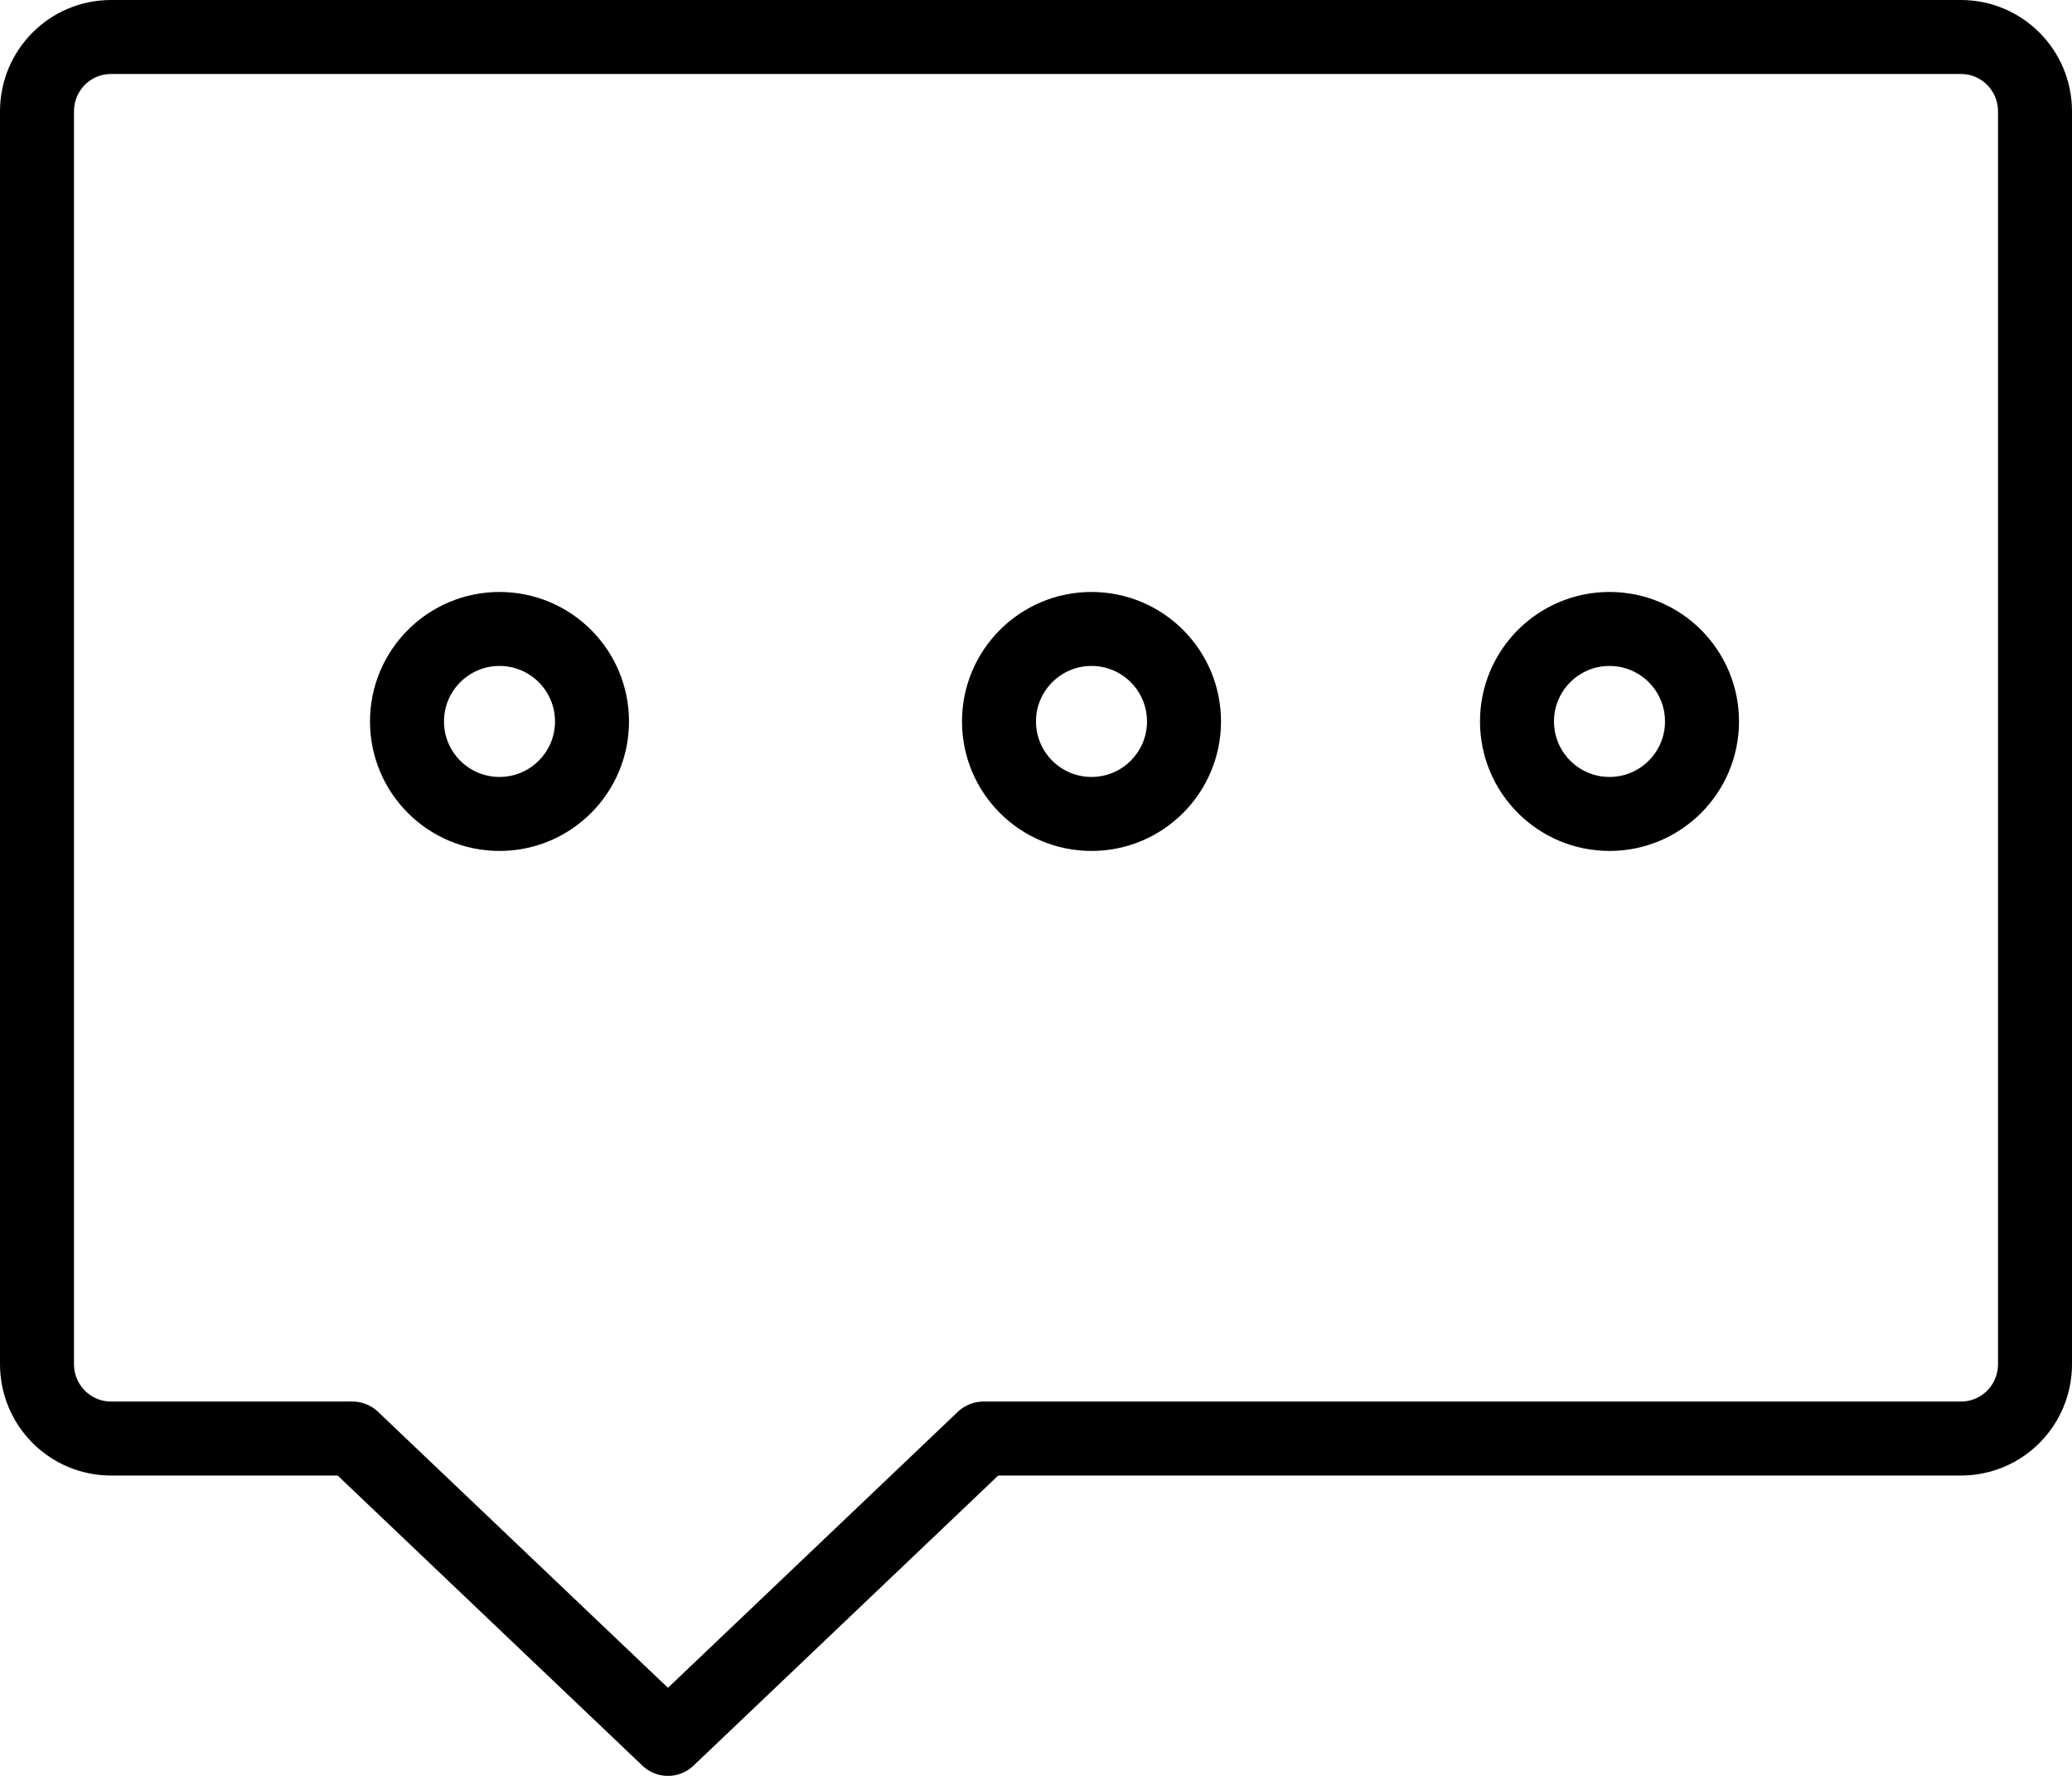 <?xml version="1.0" encoding="UTF-8"?>
<svg width="56px" height="48px" viewBox="0 0 56 48" version="1.1" xmlns="http://www.w3.org/2000/svg" xmlns:xlink="http://www.w3.org/1999/xlink">
    <!-- Generator: sketchtool 51 (57462) - http://www.bohemiancoding.com/sketch -->
    <title>2A46CC30-0BDA-41AD-A754-1993494D283A</title>
    <desc>Created with sketchtool.</desc>
    <defs></defs>
    <g id="重考" stroke="none" stroke-width="1" fill="none" fill-rule="evenodd" stroke-linejoin="round">
        <g id="web-重考-7.13" transform="translate(-622, -992)" stroke="#000000" stroke-width="2">
            <g id="Group-5" transform="translate(552, 930)">
                <g id="chat" transform="translate(71, 63)">
                    <path d="M25.579,37.882 L17.053,46 L8.526,37.882 L2.002,37.882 C0.896,37.882 0,36.983 0,35.872 L0,2.01 C0,0.9 0.892,0 2.002,0 L51.998,0 C53.104,0 54,0.899 54,2.01 L54,35.872 C54,36.982 53.108,37.882 51.998,37.882 L25.579,37.882 Z" id="Rectangle-34-Copy-5"></path>
                    <circle id="Oval-3" cx="12.5" cy="18.5" r="2.5"></circle>
                    <circle id="Oval-3-Copy" cx="28.5" cy="18.5" r="2.5"></circle>
                    <circle id="Oval-3-Copy-2" cx="42.5" cy="18.5" r="2.5"></circle>
                </g>
            </g>
        </g>
    </g>
</svg>